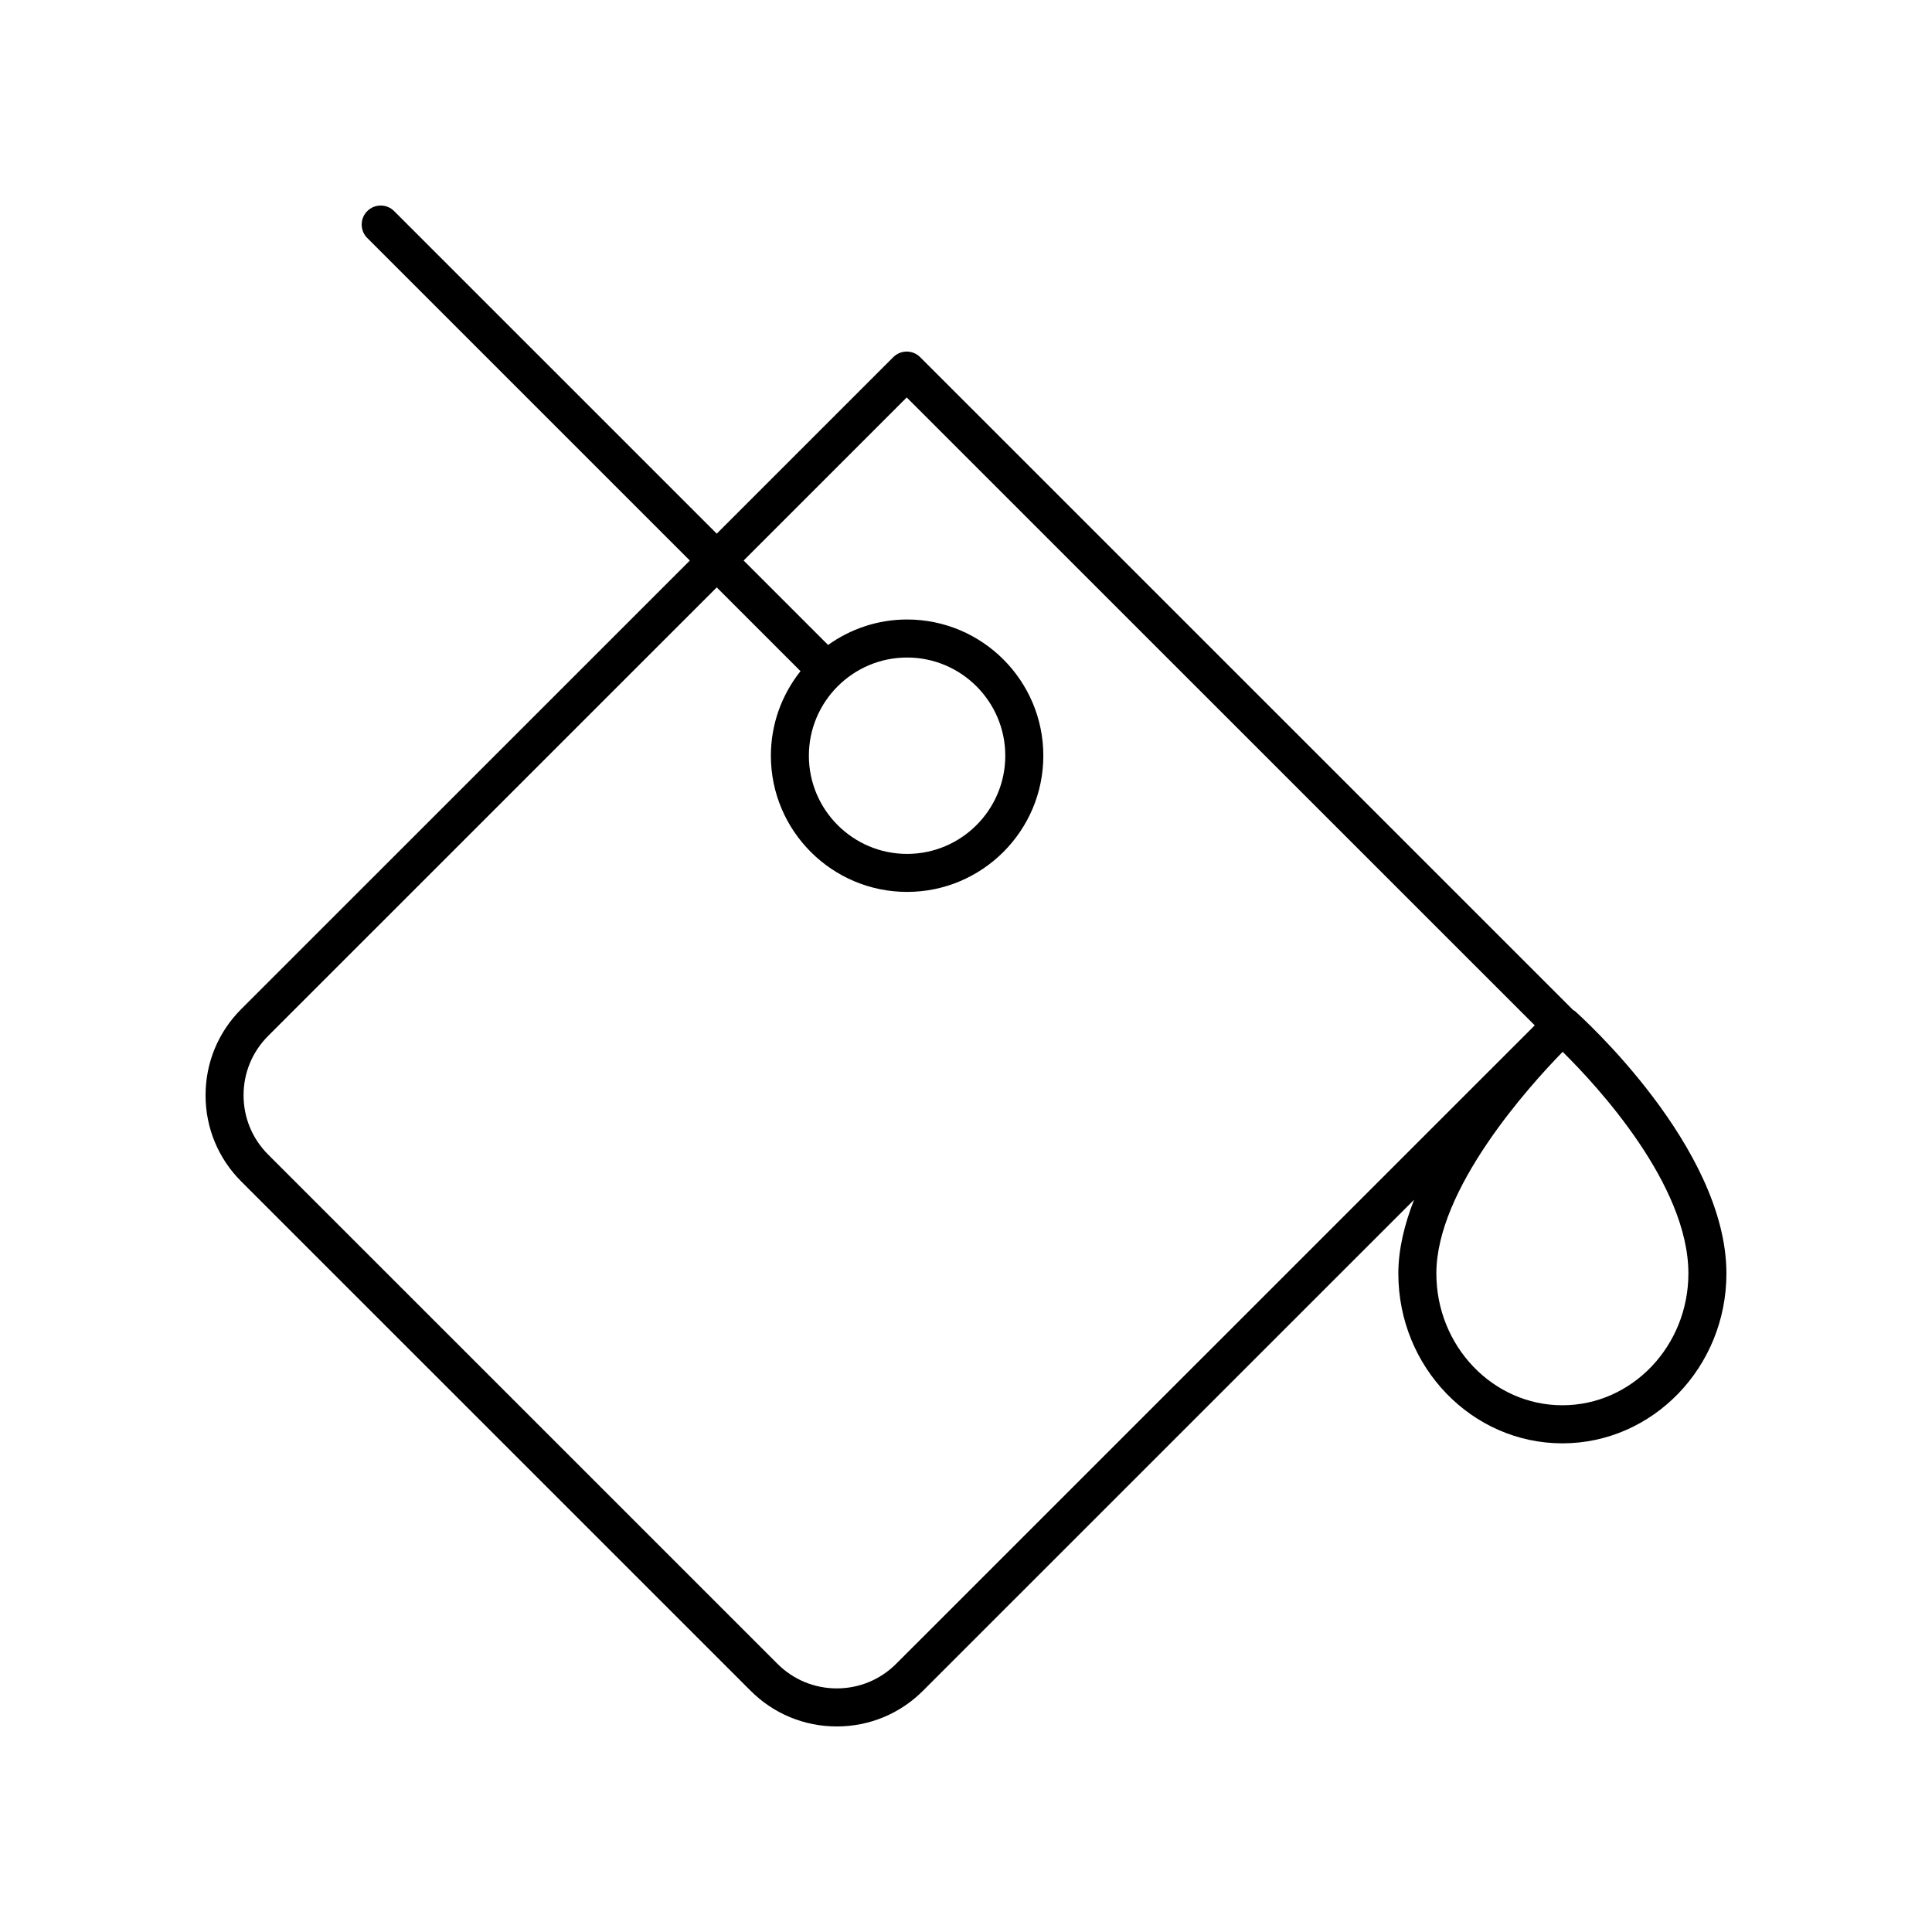 <?xml version="1.0" encoding="UTF-8"?>
<!-- Uploaded to: ICON Repo, www.iconrepo.com, Generator: ICON Repo Mixer Tools -->
<svg fill="#000000" width="800px" height="800px" version="1.1" viewBox="144 144 512 512" xmlns="http://www.w3.org/2000/svg">
 <path d="m561.4 411.97c-0.148-0.133-0.336-0.188-0.5-0.301l-173.05-173.02c-1.969-1.969-5.156-1.969-7.125 0l-46.785 46.777-85.488-85.48c-1.969-1.969-5.156-1.969-7.125 0s-1.969 5.156 0 7.125l85.488 85.48-118.88 118.86c-6.102 6.102-9.461 14.211-9.461 22.844 0 8.633 3.359 16.746 9.465 22.852l134.97 134.95c6.102 6.106 14.215 9.469 22.848 9.469 8.633 0 16.75-3.359 22.852-9.465l130.14-130.12c-2.543 6.488-4.176 13.109-4.176 19.555 0 24.816 19.504 45.004 43.473 45.004 23.973-0.004 43.473-20.191 43.473-45.008 0-33.441-38.484-68.066-40.125-69.52zm-179.91 172.96c-4.203 4.199-9.789 6.512-15.73 6.512-5.941 0-11.523-2.312-15.727-6.516l-134.97-134.95c-4.203-4.199-6.516-9.785-6.516-15.727 0-5.938 2.312-11.523 6.516-15.723l118.88-118.86 22.199 22.195c-4.898 6.164-7.852 13.941-7.852 22.41 0 19.902 16.195 36.094 36.102 36.094s36.102-16.191 36.102-36.094-16.195-36.098-36.102-36.098c-7.809 0-15.027 2.519-20.941 6.75l-22.383-22.379 43.223-43.215 166.43 166.4zm2.898-266.68c14.348 0 26.023 11.672 26.023 26.023 0 14.348-11.676 26.02-26.023 26.02-14.352 0-26.027-11.672-26.027-26.02 0.004-14.352 11.676-26.023 26.027-26.023zm173.66 198.16c-18.414 0-33.398-15.672-33.398-34.93 0-22.348 24.375-49.414 33.473-58.734 9.125 9 33.32 35.109 33.32 58.734 0 19.258-14.98 34.93-33.395 34.93z"/>
</svg>